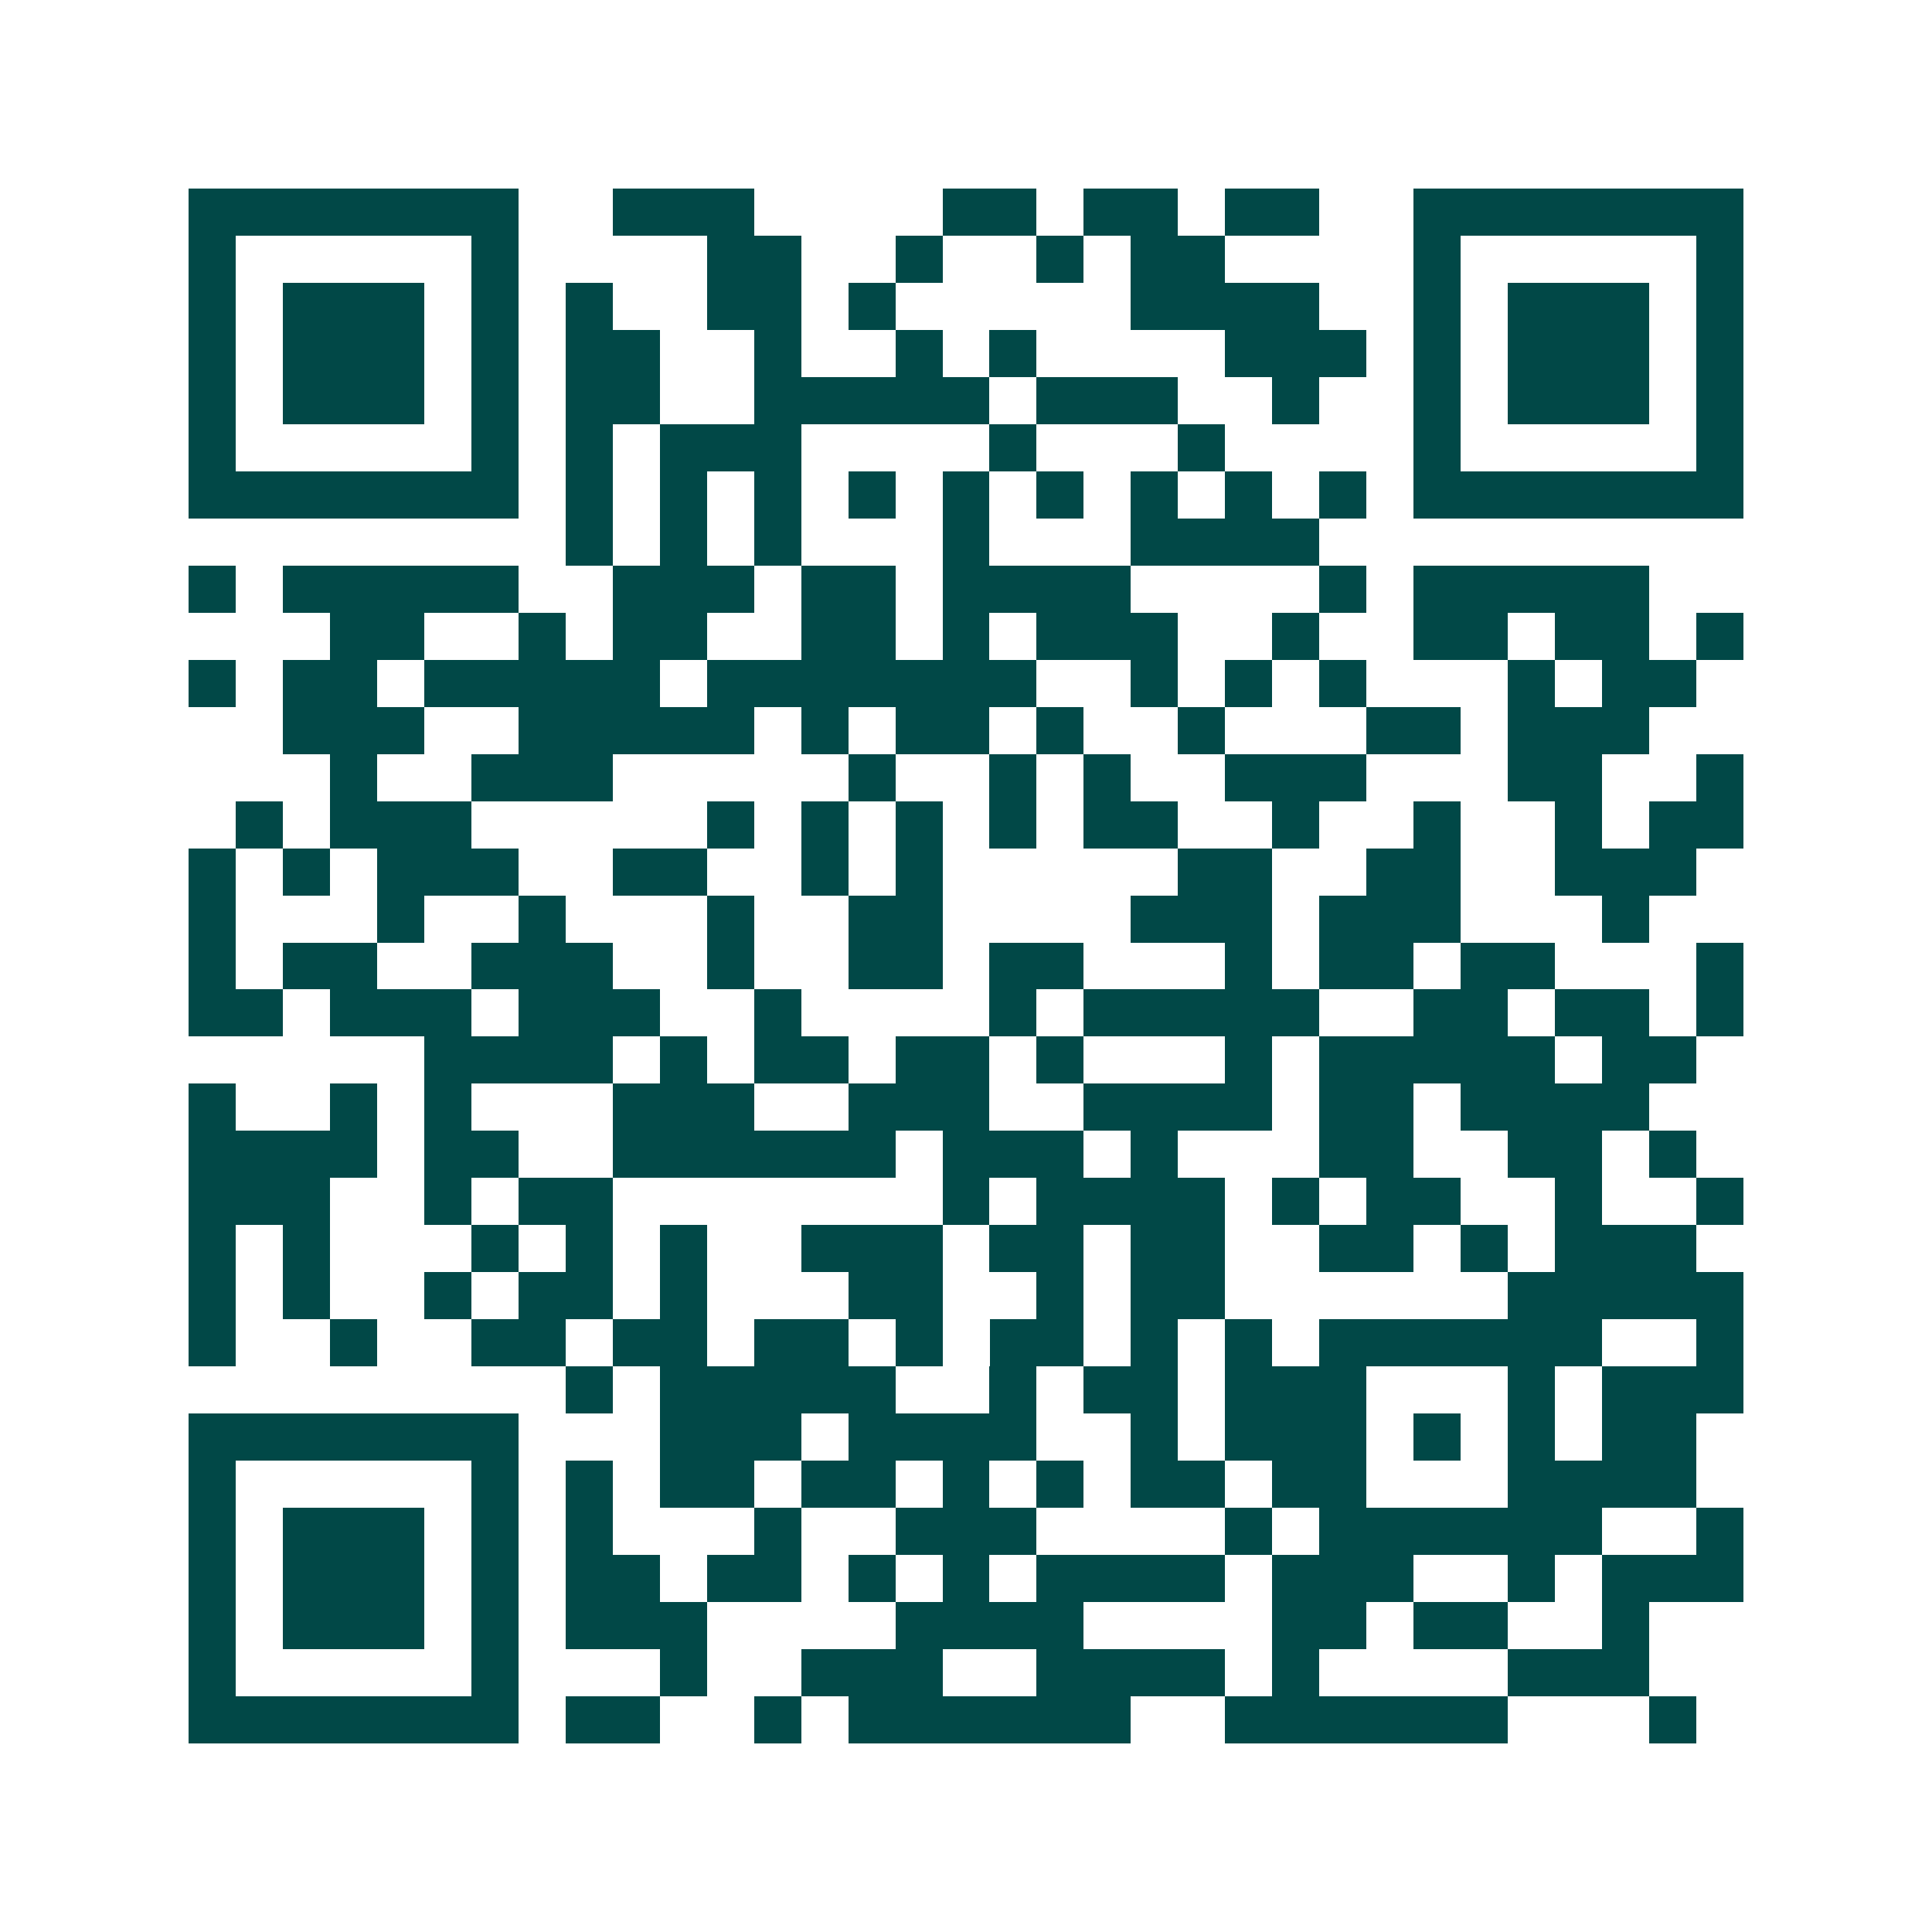 <svg xmlns="http://www.w3.org/2000/svg" width="200" height="200" viewBox="0 0 41 41" shape-rendering="crispEdges"><path fill="#ffffff" d="M0 0h41v41H0z"/><path stroke="#014847" d="M4 4.5h7m2 0h3m4 0h2m1 0h2m1 0h2m2 0h7M4 5.5h1m5 0h1m4 0h2m2 0h1m2 0h1m1 0h2m4 0h1m5 0h1M4 6.5h1m1 0h3m1 0h1m1 0h1m2 0h2m1 0h1m5 0h4m2 0h1m1 0h3m1 0h1M4 7.5h1m1 0h3m1 0h1m1 0h2m2 0h1m2 0h1m1 0h1m4 0h3m1 0h1m1 0h3m1 0h1M4 8.5h1m1 0h3m1 0h1m1 0h2m2 0h5m1 0h3m2 0h1m2 0h1m1 0h3m1 0h1M4 9.5h1m5 0h1m1 0h1m1 0h3m4 0h1m3 0h1m4 0h1m5 0h1M4 10.5h7m1 0h1m1 0h1m1 0h1m1 0h1m1 0h1m1 0h1m1 0h1m1 0h1m1 0h1m1 0h7M12 11.5h1m1 0h1m1 0h1m3 0h1m3 0h4M4 12.5h1m1 0h5m2 0h3m1 0h2m1 0h4m4 0h1m1 0h5M7 13.5h2m2 0h1m1 0h2m2 0h2m1 0h1m1 0h3m2 0h1m2 0h2m1 0h2m1 0h1M4 14.5h1m1 0h2m1 0h5m1 0h7m2 0h1m1 0h1m1 0h1m3 0h1m1 0h2M6 15.5h3m2 0h5m1 0h1m1 0h2m1 0h1m2 0h1m3 0h2m1 0h3M7 16.5h1m2 0h3m5 0h1m2 0h1m1 0h1m2 0h3m3 0h2m2 0h1M5 17.5h1m1 0h3m5 0h1m1 0h1m1 0h1m1 0h1m1 0h2m2 0h1m2 0h1m2 0h1m1 0h2M4 18.5h1m1 0h1m1 0h3m2 0h2m2 0h1m1 0h1m5 0h2m2 0h2m2 0h3M4 19.5h1m3 0h1m2 0h1m3 0h1m2 0h2m4 0h3m1 0h3m3 0h1M4 20.5h1m1 0h2m2 0h3m2 0h1m2 0h2m1 0h2m3 0h1m1 0h2m1 0h2m3 0h1M4 21.5h2m1 0h3m1 0h3m2 0h1m4 0h1m1 0h5m2 0h2m1 0h2m1 0h1M9 22.5h4m1 0h1m1 0h2m1 0h2m1 0h1m3 0h1m1 0h5m1 0h2M4 23.5h1m2 0h1m1 0h1m3 0h3m2 0h3m2 0h4m1 0h2m1 0h4M4 24.5h4m1 0h2m2 0h6m1 0h3m1 0h1m3 0h2m2 0h2m1 0h1M4 25.5h3m2 0h1m1 0h2m7 0h1m1 0h4m1 0h1m1 0h2m2 0h1m2 0h1M4 26.5h1m1 0h1m3 0h1m1 0h1m1 0h1m2 0h3m1 0h2m1 0h2m2 0h2m1 0h1m1 0h3M4 27.5h1m1 0h1m2 0h1m1 0h2m1 0h1m3 0h2m2 0h1m1 0h2m6 0h5M4 28.5h1m2 0h1m2 0h2m1 0h2m1 0h2m1 0h1m1 0h2m1 0h1m1 0h1m1 0h6m2 0h1M12 29.5h1m1 0h5m2 0h1m1 0h2m1 0h3m3 0h1m1 0h3M4 30.5h7m3 0h3m1 0h4m2 0h1m1 0h3m1 0h1m1 0h1m1 0h2M4 31.5h1m5 0h1m1 0h1m1 0h2m1 0h2m1 0h1m1 0h1m1 0h2m1 0h2m3 0h4M4 32.5h1m1 0h3m1 0h1m1 0h1m3 0h1m2 0h3m4 0h1m1 0h6m2 0h1M4 33.5h1m1 0h3m1 0h1m1 0h2m1 0h2m1 0h1m1 0h1m1 0h4m1 0h3m2 0h1m1 0h3M4 34.5h1m1 0h3m1 0h1m1 0h3m4 0h4m4 0h2m1 0h2m2 0h1M4 35.5h1m5 0h1m3 0h1m2 0h3m2 0h4m1 0h1m4 0h3M4 36.5h7m1 0h2m2 0h1m1 0h6m2 0h6m3 0h1"/></svg>
